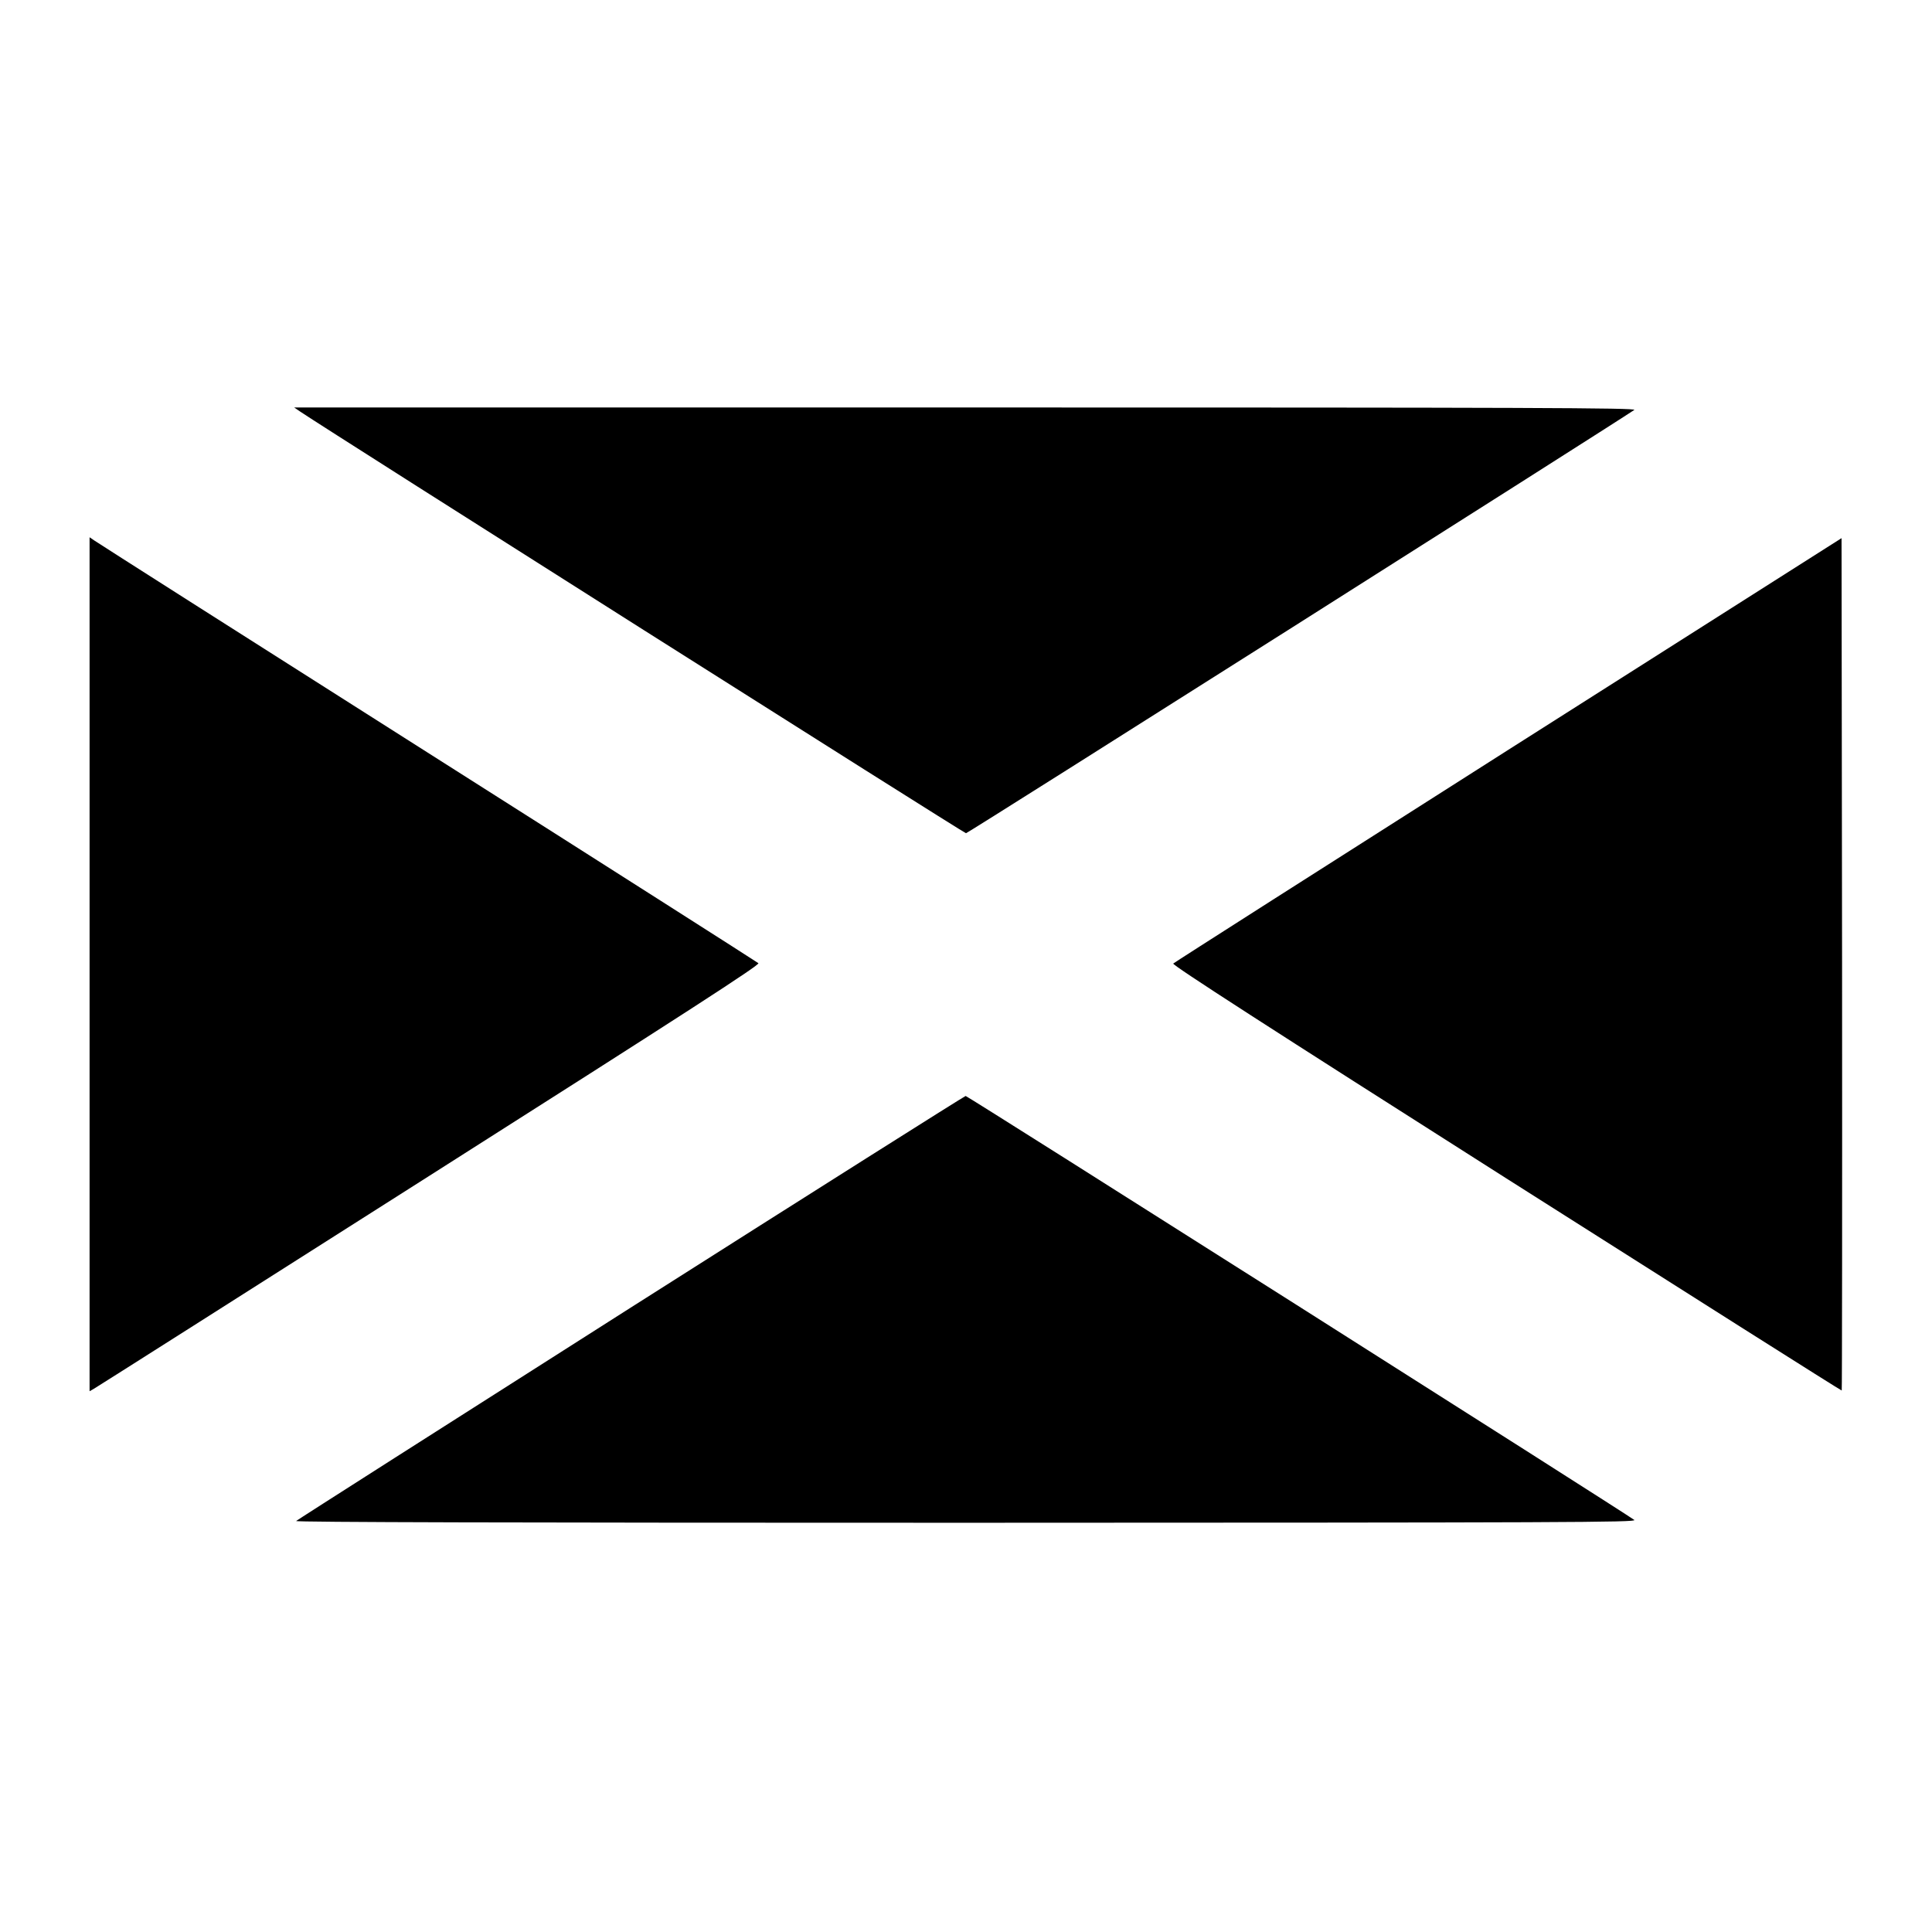 <?xml version="1.0" standalone="no"?>
<!DOCTYPE svg PUBLIC "-//W3C//DTD SVG 20010904//EN"
 "http://www.w3.org/TR/2001/REC-SVG-20010904/DTD/svg10.dtd">
<svg version="1.0" xmlns="http://www.w3.org/2000/svg"
 width="1100pt" height="1100pt" viewBox="0 0 1100 1100"
 preserveAspectRatio="xMidYMid meet">
<g transform="translate(0,1100) scale(0.1,-0.1)"
fill="#000000" stroke="none">
<path d="M1710 8656 c177 -119 3779 -2400 3790 -2400 11 0 3680 2325 3805
2410 16 12 -582 14 -3805 14 l-3825 0 35 -24z"/>
<path d="M510 5510 l0 -2431 23 13 c13 7 873 553 1911 1213 1476 938 1884
1202 1874 1211 -7 6 -854 546 -1883 1199 -1029 653 -1882 1196 -1897 1207
l-28 19 0 -2431z"/>
<path d="M8588 6731 c-1044 -664 -1902 -1211 -1908 -1217 -8 -8 540 -361 1896
-1223 1049 -666 1908 -1210 1910 -1208 2 2 3 1095 2 2429 l-3 2424 -1897
-1205z"/>
<path d="M3591 3555 c-1042 -663 -1899 -1209 -1905 -1215 -7 -7 1249 -10 3814
-10 3425 1 3823 2 3805 16 -57 43 -3796 2414 -3807 2414 -7 -1 -865 -543
-1907 -1205z"/>
</g>
</svg>
